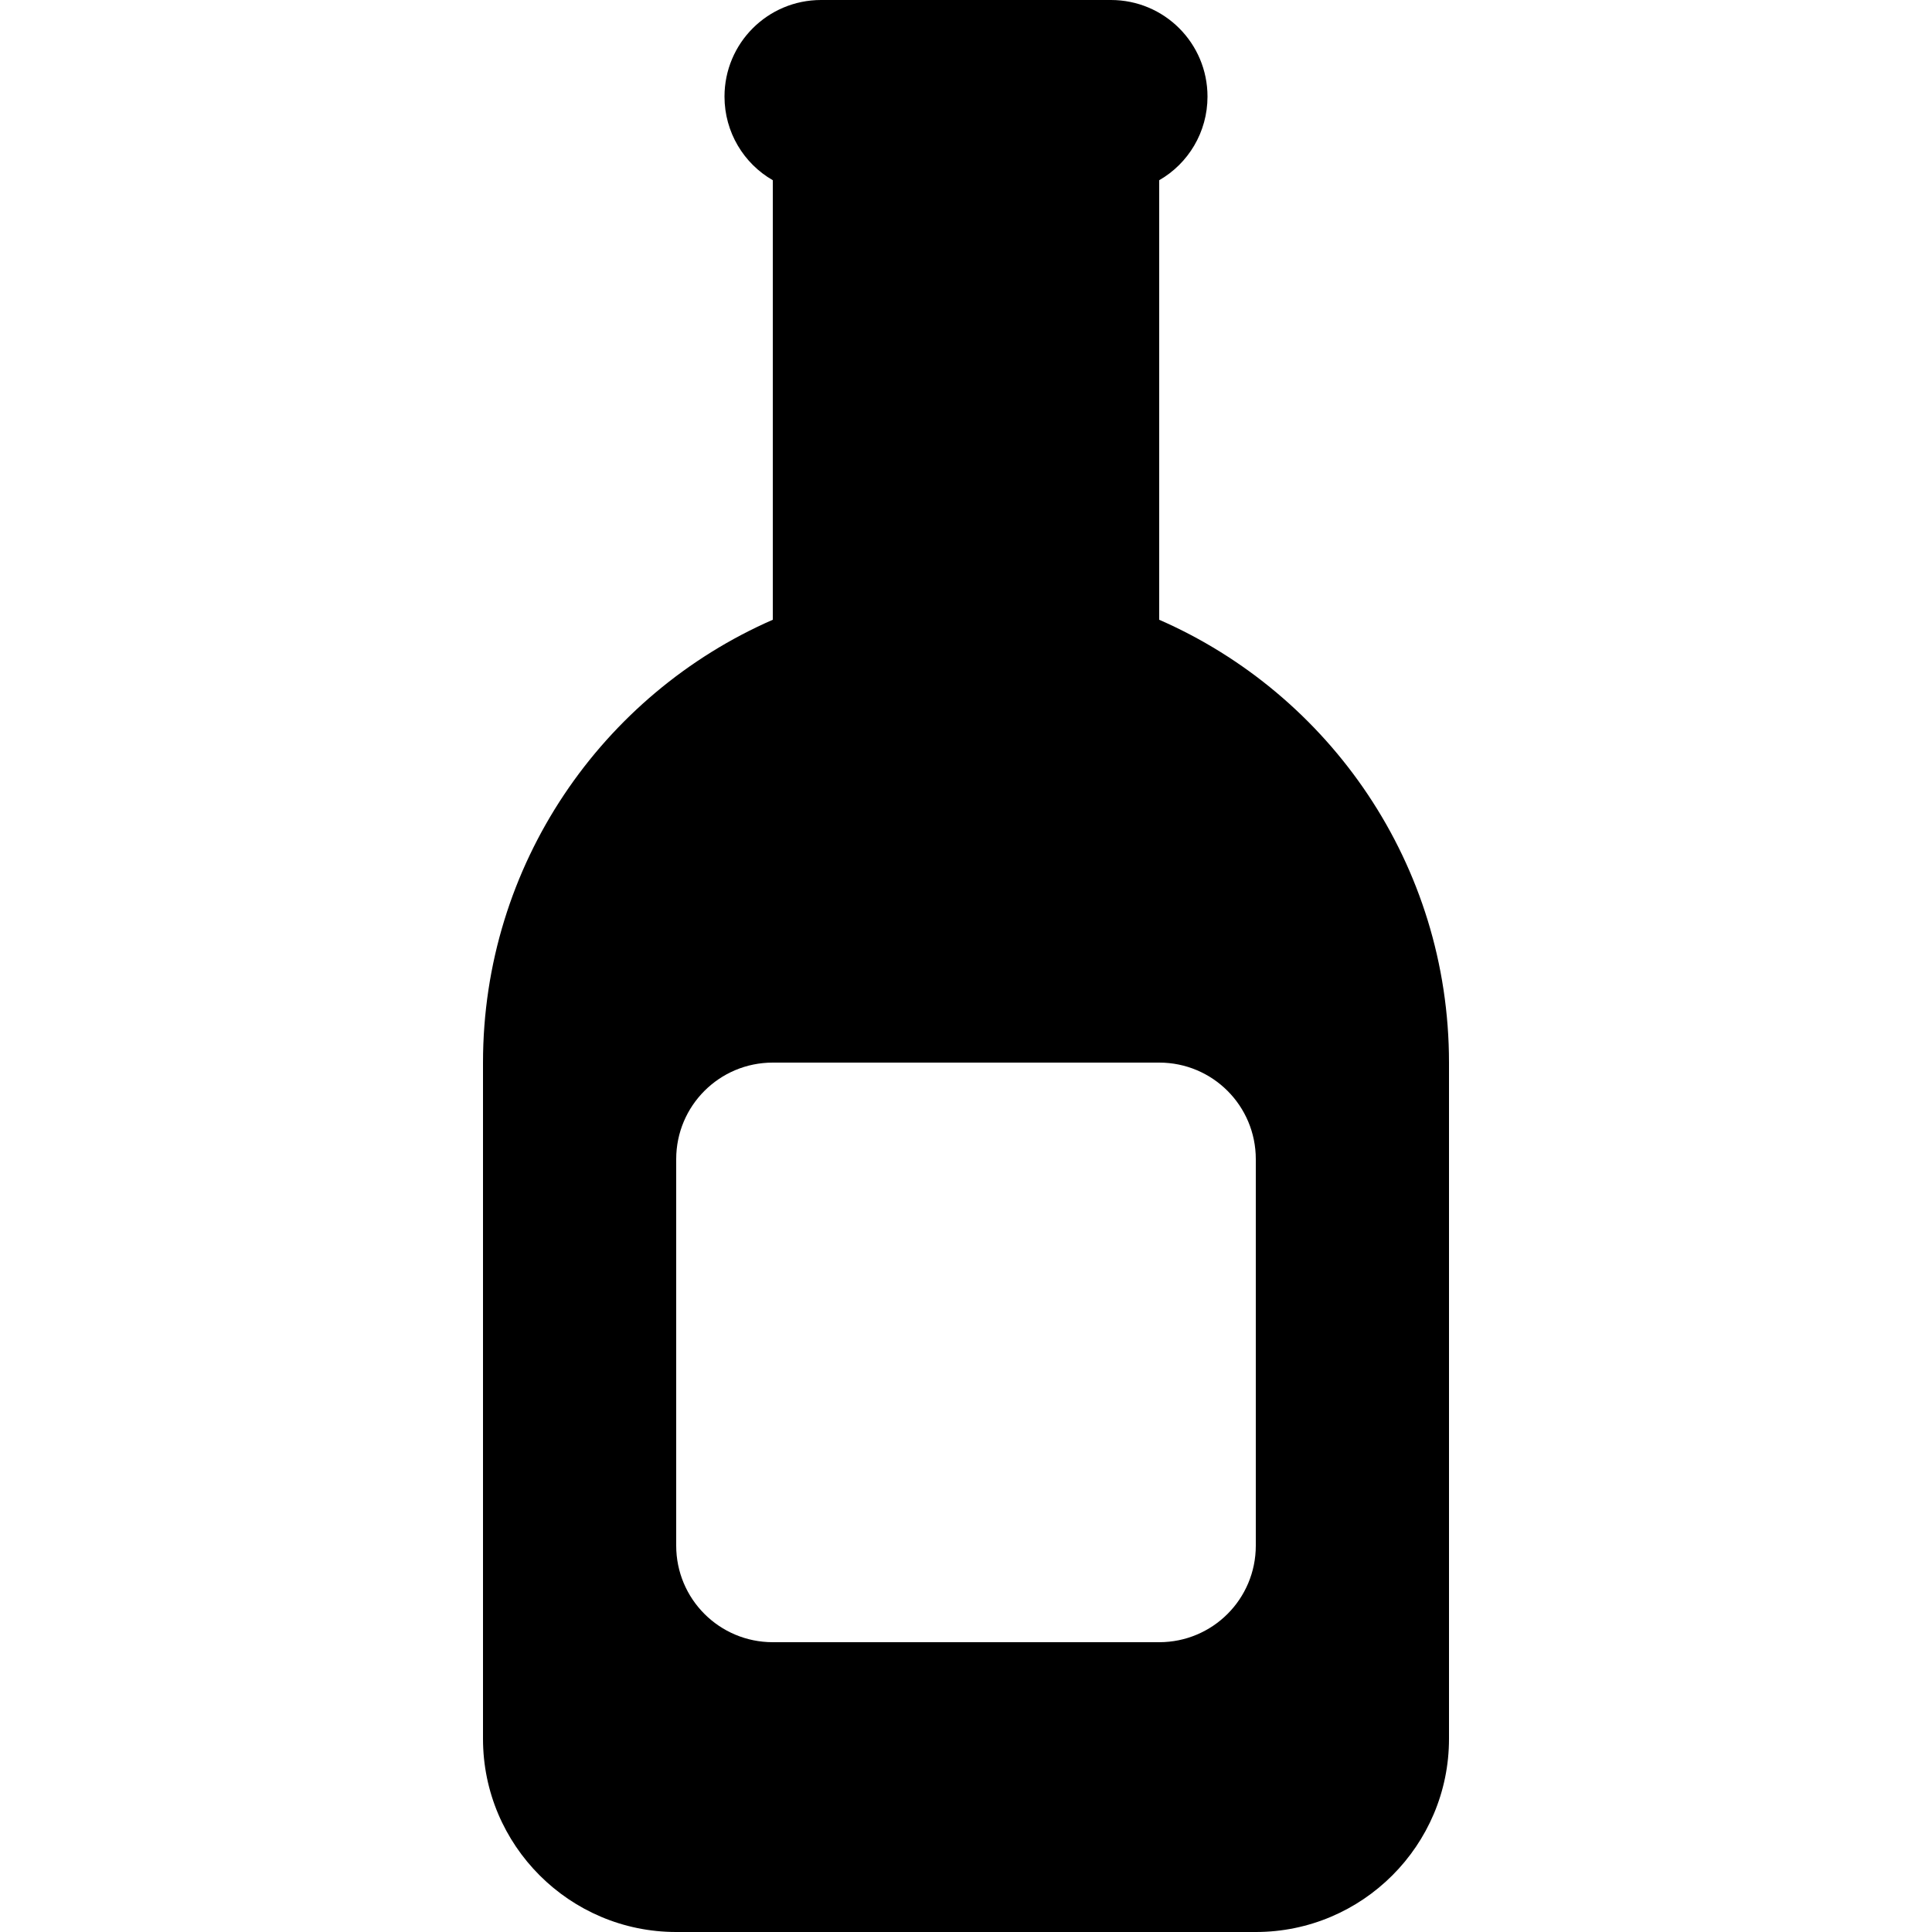 <svg xmlns="http://www.w3.org/2000/svg" viewBox="0 0 640 640"><!--! Font Awesome Free 7.0.1 by @fontawesome - https://fontawesome.com License - https://fontawesome.com/license/free (Icons: CC BY 4.0, Fonts: SIL OFL 1.1, Code: MIT License) Copyright 2025 Fonticons, Inc. --><path fill="currentColor" d="M240 32C240 14.3 254.3 0 272 0L368 0C385.7 0 400 14.3 400 32C400 43.8 393.6 54.2 384 59.7L384 205.3C440.5 230 480 286.4 480 352L480 576C480 611.3 451.3 640 416 640L224 640C188.7 640 160 611.3 160 576L160 352C160 286.4 199.5 230 256 205.3L256 59.7C246.4 54.2 240 43.8 240 32zM256 352C238.3 352 224 366.3 224 384L224 512C224 529.7 238.3 544 256 544L384 544C401.7 544 416 529.7 416 512L416 384C416 366.3 401.7 352 384 352L256 352z"/></svg>